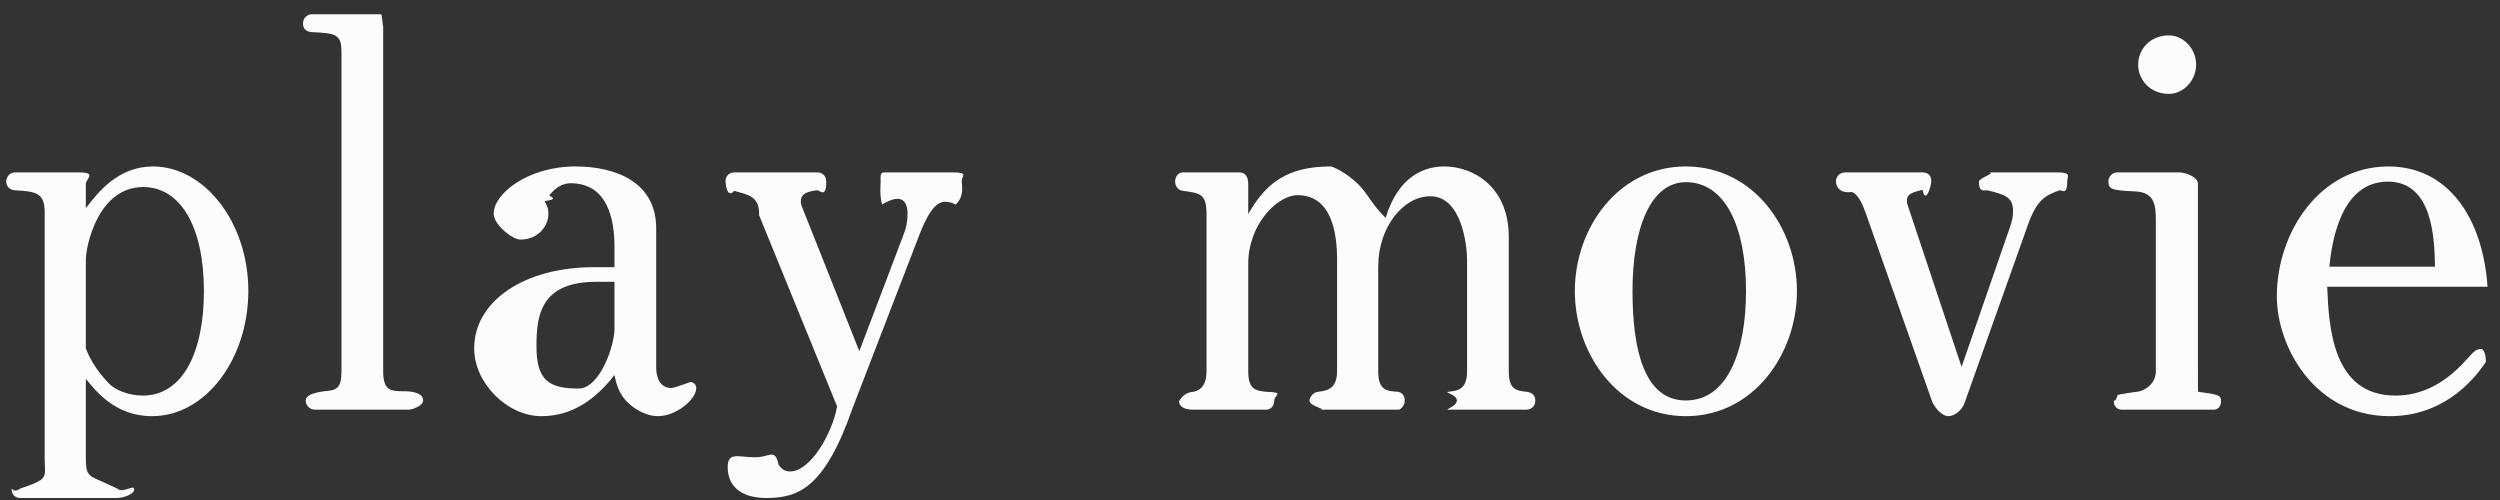 <svg 
 xmlns="http://www.w3.org/2000/svg"
 xmlns:xlink="http://www.w3.org/1999/xlink"
 width="120px" height="24px">
<rect width="100%" height="100%" fill="#333333" stroke="none"/>
<path fill-rule="evenodd"  fill="rgb(252, 252, 252)"
 d="M111.706,13.762 C111.784,15.660 111.940,18.988 114.982,18.988 C116.256,18.988 117.348,18.390 118.284,17.376 C118.804,16.804 118.856,16.752 119.12,16.752 C119.142,16.752 119.324,16.856 119.324,17.38 C119.324,17.298 117.894,19.976 114.722,19.976 C111.108,19.976 109.288,16.648 109.288,14.22 C109.288,11.136 111.368,7.990 114.644,7.990 C117.478,7.990 119.168,10.408 119.402,13.762 L111.706,13.762 ZM114.618,8.718 C112.304,8.718 111.914,11.760 111.810,12.800 L116.880,12.800 C116.854,11.526 116.802,8.718 114.618,8.718 ZM106.272,19.664 L101.826,19.664 C101.670,19.664 101.462,19.534 101.462,19.274 C101.462,19.144 101.514,19.40 101.644,18.962 C101.670,18.936 102.502,18.806 102.580,18.806 C102.970,18.754 103.48,18.416 103.48,17.818 L103.48,10.70 C103.48,9.914 103.48,9.212 102.450,9.186 C101.436,9.134 101.202,9.108 101.202,8.718 C101.202,8.458 101.410,8.276 101.618,8.276 L104.608,8.276 C104.894,8.276 105.50,8.484 105.50,8.822 L105.50,17.818 C105.50,18.78 105.50,18.754 105.518,18.806 C106.480,18.936 106.610,18.962 106.610,19.274 C106.610,19.534 106.428,19.664 106.272,19.664 ZM104.10,4.506 C103.230,4.506 102.632,3.856 102.632,3.102 C102.632,2.348 103.230,1.698 104.10,1.698 C104.816,1.698 105.414,2.348 105.414,3.102 C105.414,3.856 104.816,4.506 104.10,4.506 ZM97.329,10.824 L94.286,19.378 C94.156,19.716 93.792,19.976 93.532,19.976 C93.12,19.976 92.778,19.378 92.752,19.300 L89.554,10.226 C89.398,9.784 89.190,9.316 88.878,9.212 C88.332,9.30 88.124,8.978 88.124,8.692 C88.124,8.510 88.280,8.276 88.566,8.276 L92.284,8.276 C92.622,8.276 92.700,8.510 92.700,8.692 C92.700,8.978 92.414,9.82 92.284,9.108 C91.920,9.212 91.530,9.264 91.530,9.628 C91.530,9.732 91.556,9.836 91.582,9.888 L94.156,17.610 L96.523,10.772 C96.575,10.590 96.627,10.408 96.627,10.122 C96.627,9.446 96.211,9.342 95.404,9.134 C95.300,9.108 94.988,9.30 94.988,8.718 C94.988,8.536 95.92,8.276 95.404,8.276 L98.785,8.276 C99.45,8.276 99.227,8.484 99.227,8.718 C99.227,9.4 98.967,9.108 98.863,9.134 C98.213,9.368 97.771,9.550 97.329,10.824 ZM80.922,19.976 C77.672,19.976 75.592,16.986 75.592,13.970 C75.592,10.954 77.672,7.990 80.922,7.990 C84.173,7.990 86.253,10.954 86.253,13.970 C86.253,16.986 84.173,19.976 80.922,19.976 ZM80.922,8.744 C79.24,8.744 78.36,10.928 78.36,13.970 C78.36,16.856 78.946,19.222 80.922,19.222 C82.898,19.222 83.809,16.908 83.809,13.970 C83.809,10.902 82.820,8.744 80.922,8.744 ZM73.279,19.664 L69.509,19.664 C69.327,19.664 69.93,19.508 69.93,19.222 C69.93,18.936 69.301,18.832 69.509,18.806 C69.977,18.754 70.419,18.702 70.419,17.818 L70.419,12.46 C70.419,11.84 70.185,9.420 68.651,9.420 C67.377,9.420 66.155,10.876 66.155,12.800 L66.155,17.818 C66.155,18.702 66.519,18.780 67.13,18.806 C67.221,18.832 67.429,18.936 67.429,19.222 C67.429,19.482 67.221,19.664 67.13,19.664 L63.269,19.664 C63.87,19.664 62.853,19.534 62.853,19.222 C62.853,19.14 62.983,18.832 63.269,18.806 C63.659,18.754 64.179,18.702 64.179,17.818 L64.179,12.46 C64.179,11.240 63.945,9.368 62.281,9.368 C61.33,9.368 59.915,10.746 59.915,12.670 L59.915,17.818 C59.915,18.702 60.279,18.754 60.773,18.806 C61.7,18.832 61.163,18.962 61.163,19.222 C61.163,19.508 60.981,19.664 60.773,19.664 L57.29,19.664 C56.821,19.664 56.587,19.508 56.587,19.222 C56.587,19.40 56.691,18.832 57.3,18.806 C57.419,18.754 57.913,18.702 57.913,17.818 L57.913,10.252 C57.913,9.290 57.575,9.264 56.769,9.160 C56.457,9.108 56.405,8.822 56.405,8.718 C56.405,8.510 56.535,8.276 56.769,8.276 L59.499,8.276 C59.811,8.276 59.915,8.536 59.915,8.848 L59.915,10.278 C60.747,8.796 61.787,7.990 63.87,7.990 C63.997,7.990 64.881,8.406 65.453,9.134 C65.765,9.524 65.895,9.836 66.51,10.460 C67.143,8.380 68.443,7.990 69.327,7.990 C70.705,7.990 72.421,8.952 72.421,11.370 L72.421,17.818 C72.421,18.702 72.785,18.754 73.279,18.806 C73.513,18.832 73.695,18.962 73.695,19.222 C73.695,19.508 73.487,19.664 73.279,19.664 ZM44.133,11.266 L40.935,19.560 C39.583,23.45 38.309,23.903 36.775,23.903 C35.631,23.903 34.929,23.383 34.929,22.421 C34.929,21.667 35.449,21.95 36.255,21.95 C36.957,21.95 37.191,21.485 37.373,22.31 C37.503,22.499 37.659,22.629 37.919,22.629 C38.907,22.629 39.947,20.81 40.181,19.508 L36.437,10.330 C36.47,9.394 35.865,9.342 35.241,9.160 C34.903,9.56 34.825,8.822 34.825,8.692 C34.825,8.510 34.955,8.276 35.241,8.276 L39.245,8.276 C39.479,8.276 39.661,8.458 39.661,8.718 C39.661,9.56 39.323,9.108 39.219,9.134 C38.803,9.186 38.439,9.264 38.439,9.680 C38.439,9.758 38.465,9.862 38.491,9.914 L41.247,16.856 L43.379,11.240 C43.483,10.980 43.561,10.668 43.561,10.252 C43.561,9.524 43.15,9.316 42.339,9.82 C42.209,9.30 42.27,8.952 42.27,8.718 C42.27,8.458 42.235,8.276 42.443,8.276 L45.745,8.276 C46.5,8.276 46.161,8.458 46.161,8.692 C46.161,8.874 46.31,9.4 45.875,9.82 C45.173,9.472 44.731,9.732 44.133,11.266 ZM31.575,19.976 C31.159,19.976 30.795,19.794 30.535,19.638 C29.729,19.118 29.599,18.494 29.495,18.0 C28.585,19.170 27.467,19.976 25.985,19.976 C24.35,19.976 22.761,18.390 22.761,16.726 C22.761,14.412 25.231,12.826 28.481,12.826 L29.495,12.826 L29.495,11.838 C29.495,10.512 29.157,8.796 27.389,8.796 C26.739,8.796 26.37,9.4 26.37,9.368 C26.37,9.446 26.89,9.550 26.141,9.654 C26.323,9.966 26.323,10.122 26.323,10.278 C26.323,10.798 25.881,11.500 24.971,11.500 C24.61,11.500 23.697,10.798 23.697,10.252 C23.697,9.30 25.335,7.990 27.623,7.990 C29.599,7.990 31.497,8.770 31.497,10.954 L31.497,17.636 C31.497,18.208 31.731,18.624 32.225,18.624 C32.381,18.624 33.109,18.338 33.135,18.338 C33.291,18.338 33.421,18.468 33.421,18.624 C33.421,19.170 32.459,19.976 31.575,19.976 ZM29.495,13.528 L28.611,13.528 C25.933,13.528 25.75,15.166 25.75,16.622 C25.75,18.260 26.349,18.650 27.77,18.650 C28.793,18.650 29.495,16.596 29.495,15.790 L29.495,13.528 ZM15.117,19.664 C14.857,19.664 14.675,19.456 14.675,19.222 C14.675,18.780 15.91,18.780 15.481,18.780 C16.131,18.754 16.391,18.676 16.391,17.818 L16.391,2.504 C16.391,1.646 16.131,1.594 14.961,1.542 C14.649,1.516 14.545,1.334 14.545,1.126 C14.545,0.840 14.779,0.684 14.961,0.684 L18.29,0.684 C18.341,0.684 18.393,1.48 18.393,1.230 L18.393,17.818 C18.393,18.728 18.731,18.780 19.355,18.780 C19.641,18.780 20.31,18.806 20.31,19.222 C20.31,19.482 19.797,19.664 19.615,19.664 L15.117,19.664 ZM7.292,19.976 C5.524,19.976 4.588,18.754 4.120,18.182 L4.120,21.953 C4.120,22.577 4.198,22.681 4.302,22.785 C4.432,22.941 4.536,22.941 5.628,23.45 C5.888,23.71 6.44,23.227 6.44,23.487 C6.44,23.747 5.862,23.903 5.628,23.903 L0.974,23.903 C0.766,23.903 0.558,23.773 0.558,23.487 C0.558,23.357 0.610,23.71 0.974,23.45 C2.40,22.967 2.144,22.941 2.144,21.953 L2.144,10.174 C2.144,9.264 1.728,9.186 0.714,9.134 C0.376,9.108 0.298,8.848 0.298,8.718 C0.298,8.484 0.480,8.276 0.714,8.276 L3.782,8.276 C4.68,8.276 4.120,8.588 4.120,8.822 L4.120,9.992 C4.718,9.212 5.680,7.990 7.344,7.990 C9.788,7.990 11.920,10.642 11.920,13.970 C11.920,17.168 9.918,19.976 7.292,19.976 ZM6.876,8.978 C4.692,8.978 4.120,11.838 4.120,12.46 L4.120,16.76 C4.120,16.596 4.224,17.350 5.212,18.390 C5.498,18.702 6.148,18.988 6.850,18.988 C8.774,18.988 9.788,16.908 9.788,13.970 C9.788,10.850 8.644,8.978 6.876,8.978 Z"/>
</svg>